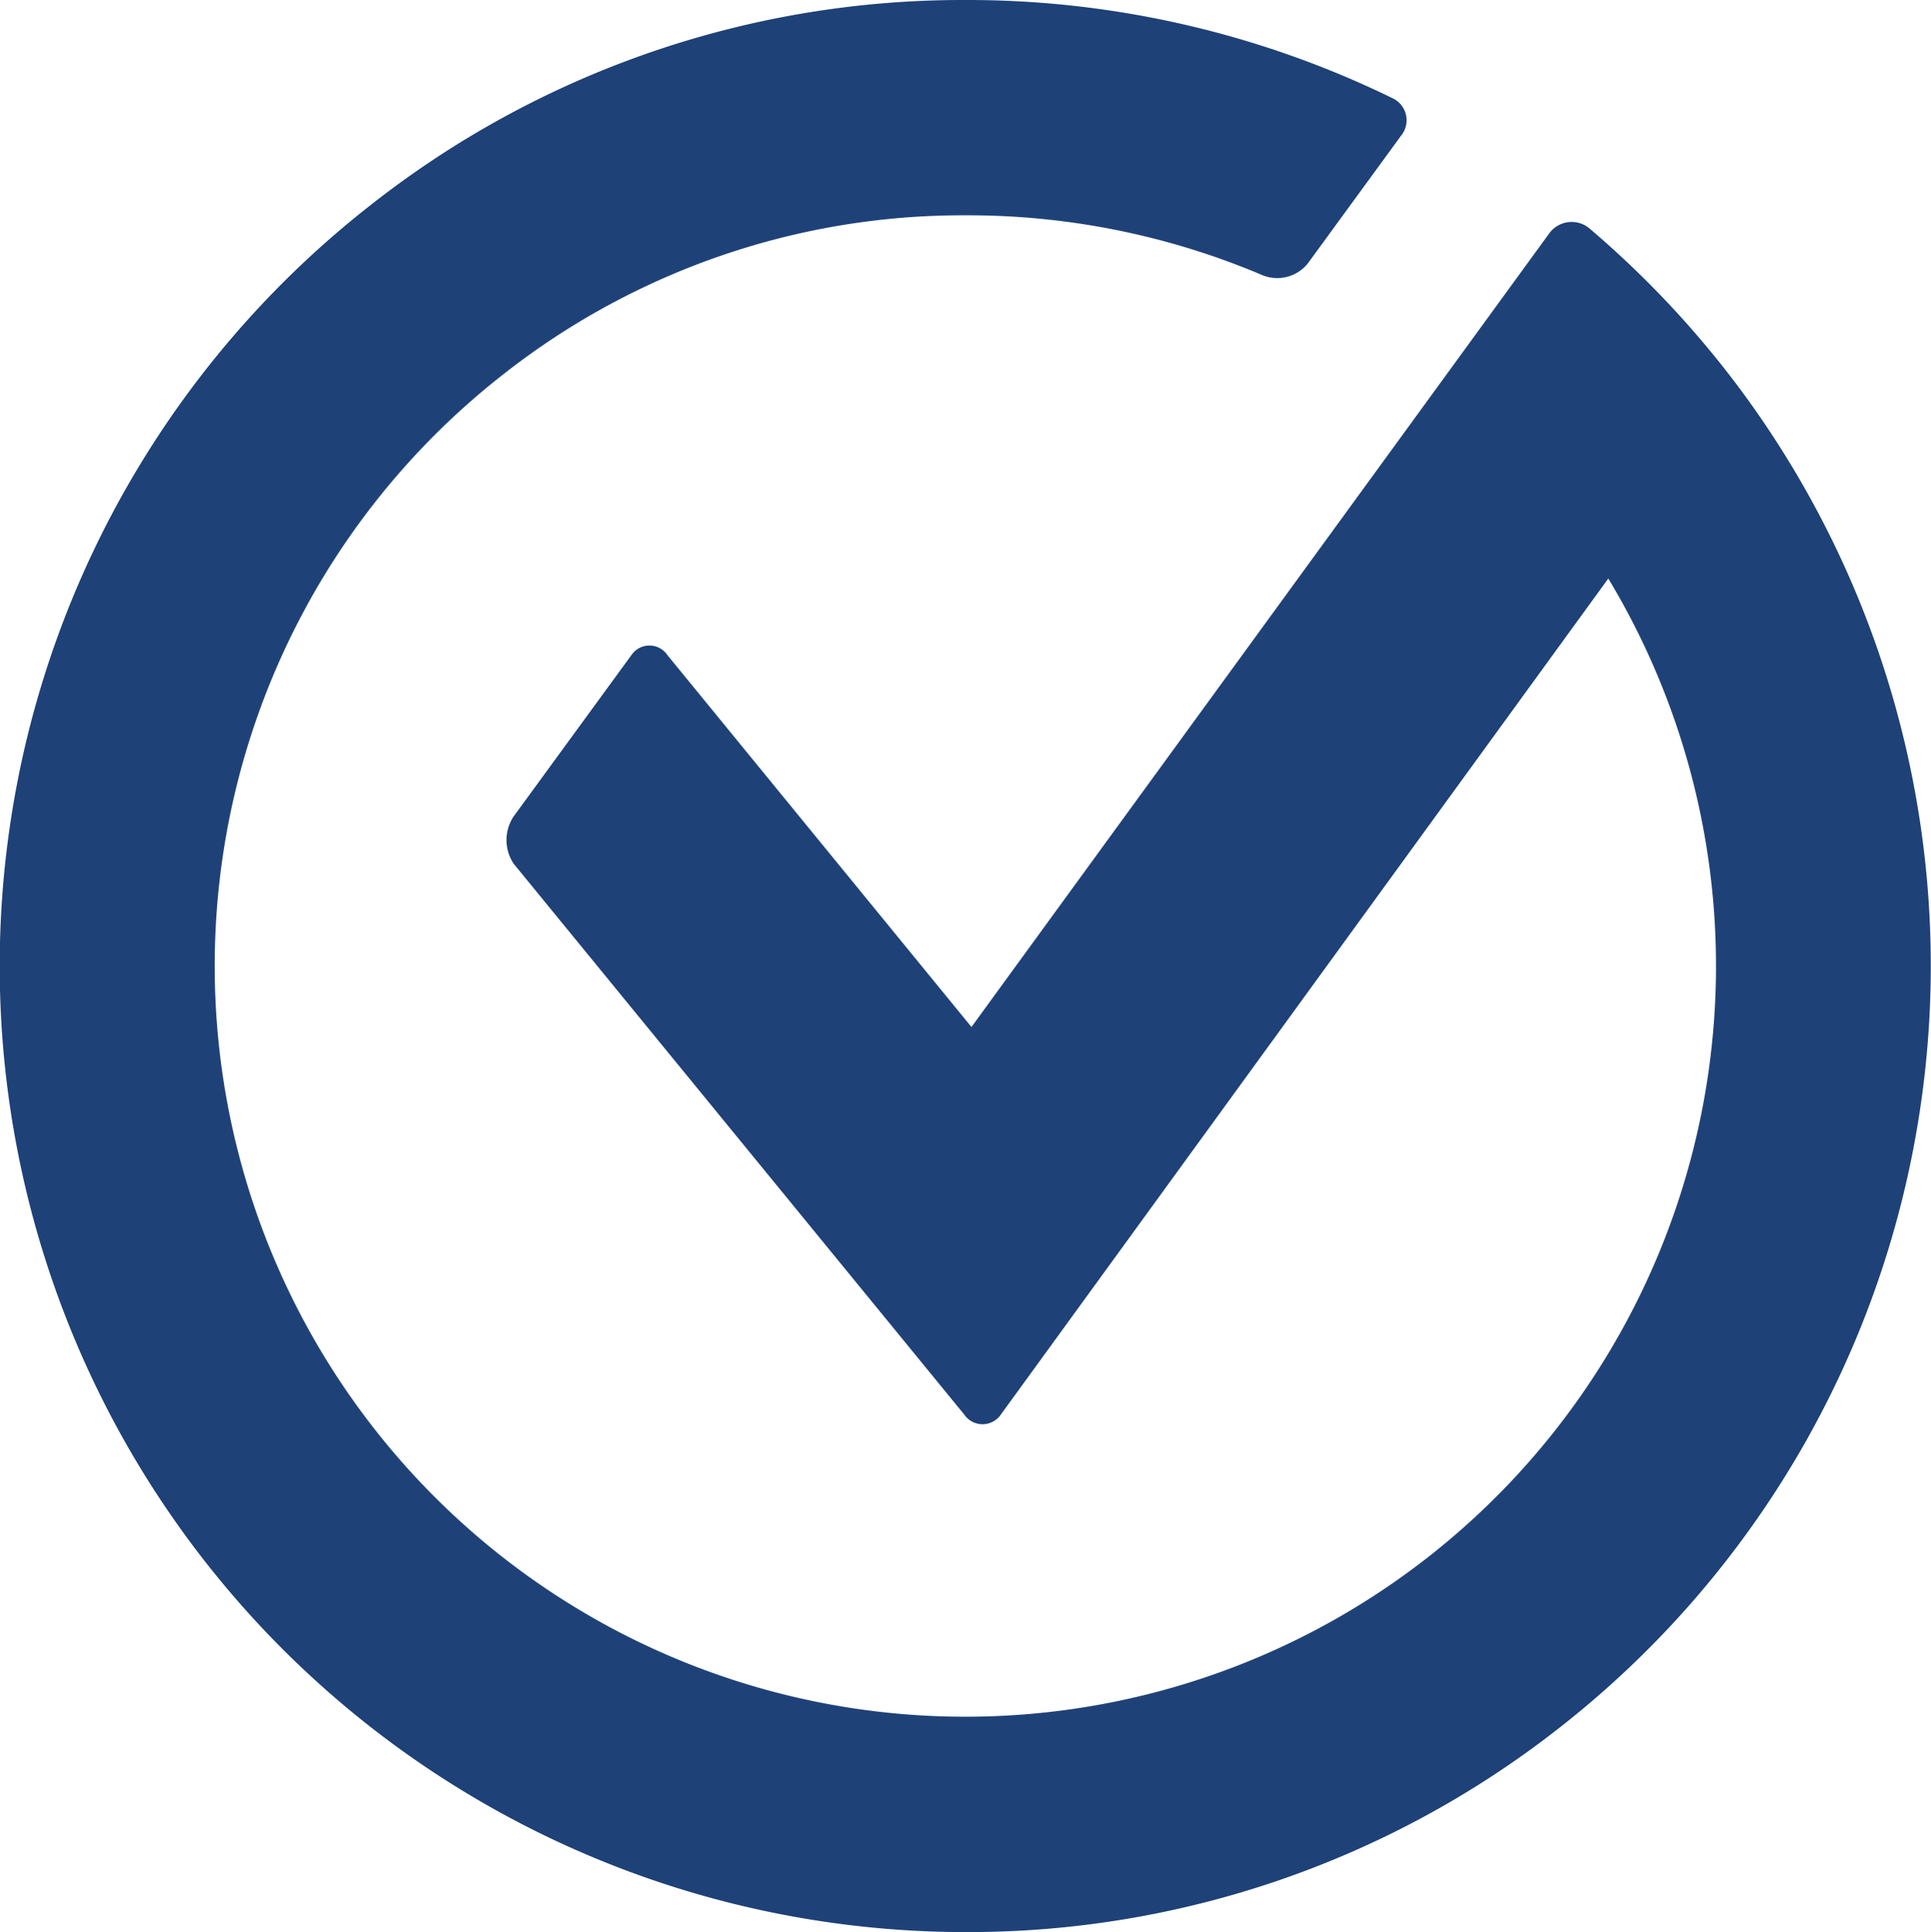 <svg xmlns="http://www.w3.org/2000/svg" xmlns:xlink="http://www.w3.org/1999/xlink" viewBox="0 0 45.3 45.32"><defs><style>.cls-1{fill:none;}.cls-2{clip-path:url(#clip-path);}.cls-3{fill:#1e4178;}</style><clipPath id="clip-path" transform="translate(0 0)"><rect class="cls-1" width="45.3" height="45.32"/></clipPath></defs><g id="Layer_2" data-name="Layer 2"><g id="Layer_1-2" data-name="Layer 1"><g class="cls-2"><path class="cls-3" d="M37.29,5.36a.65.65,0,0,0-.95.12L22.79,24.09l-7.13-8.72a.51.51,0,0,0-.85,0l-2.76,3.78a1,1,0,0,0,0,1.11L22.62,33.18a.52.52,0,0,0,.86,0L37.73,13.57a17.61,17.61,0,1,1-25.91-4.8A17.43,17.43,0,0,1,22.63,5.05a17.69,17.69,0,0,1,7,1.41.92.92,0,0,0,1.05-.28l2.19-3a.57.57,0,0,0-.21-.88A22.73,22.73,0,0,0,22.63,0,22.45,22.45,0,0,0,8.72,4.79,22.66,22.66,0,0,0,22.66,45.32a22.46,22.46,0,0,0,13.92-4.79,22.69,22.69,0,0,0,3.94-31.8,22.92,22.92,0,0,0-3.23-3.37" transform="translate(0 0)"/></g></g></g></svg>
